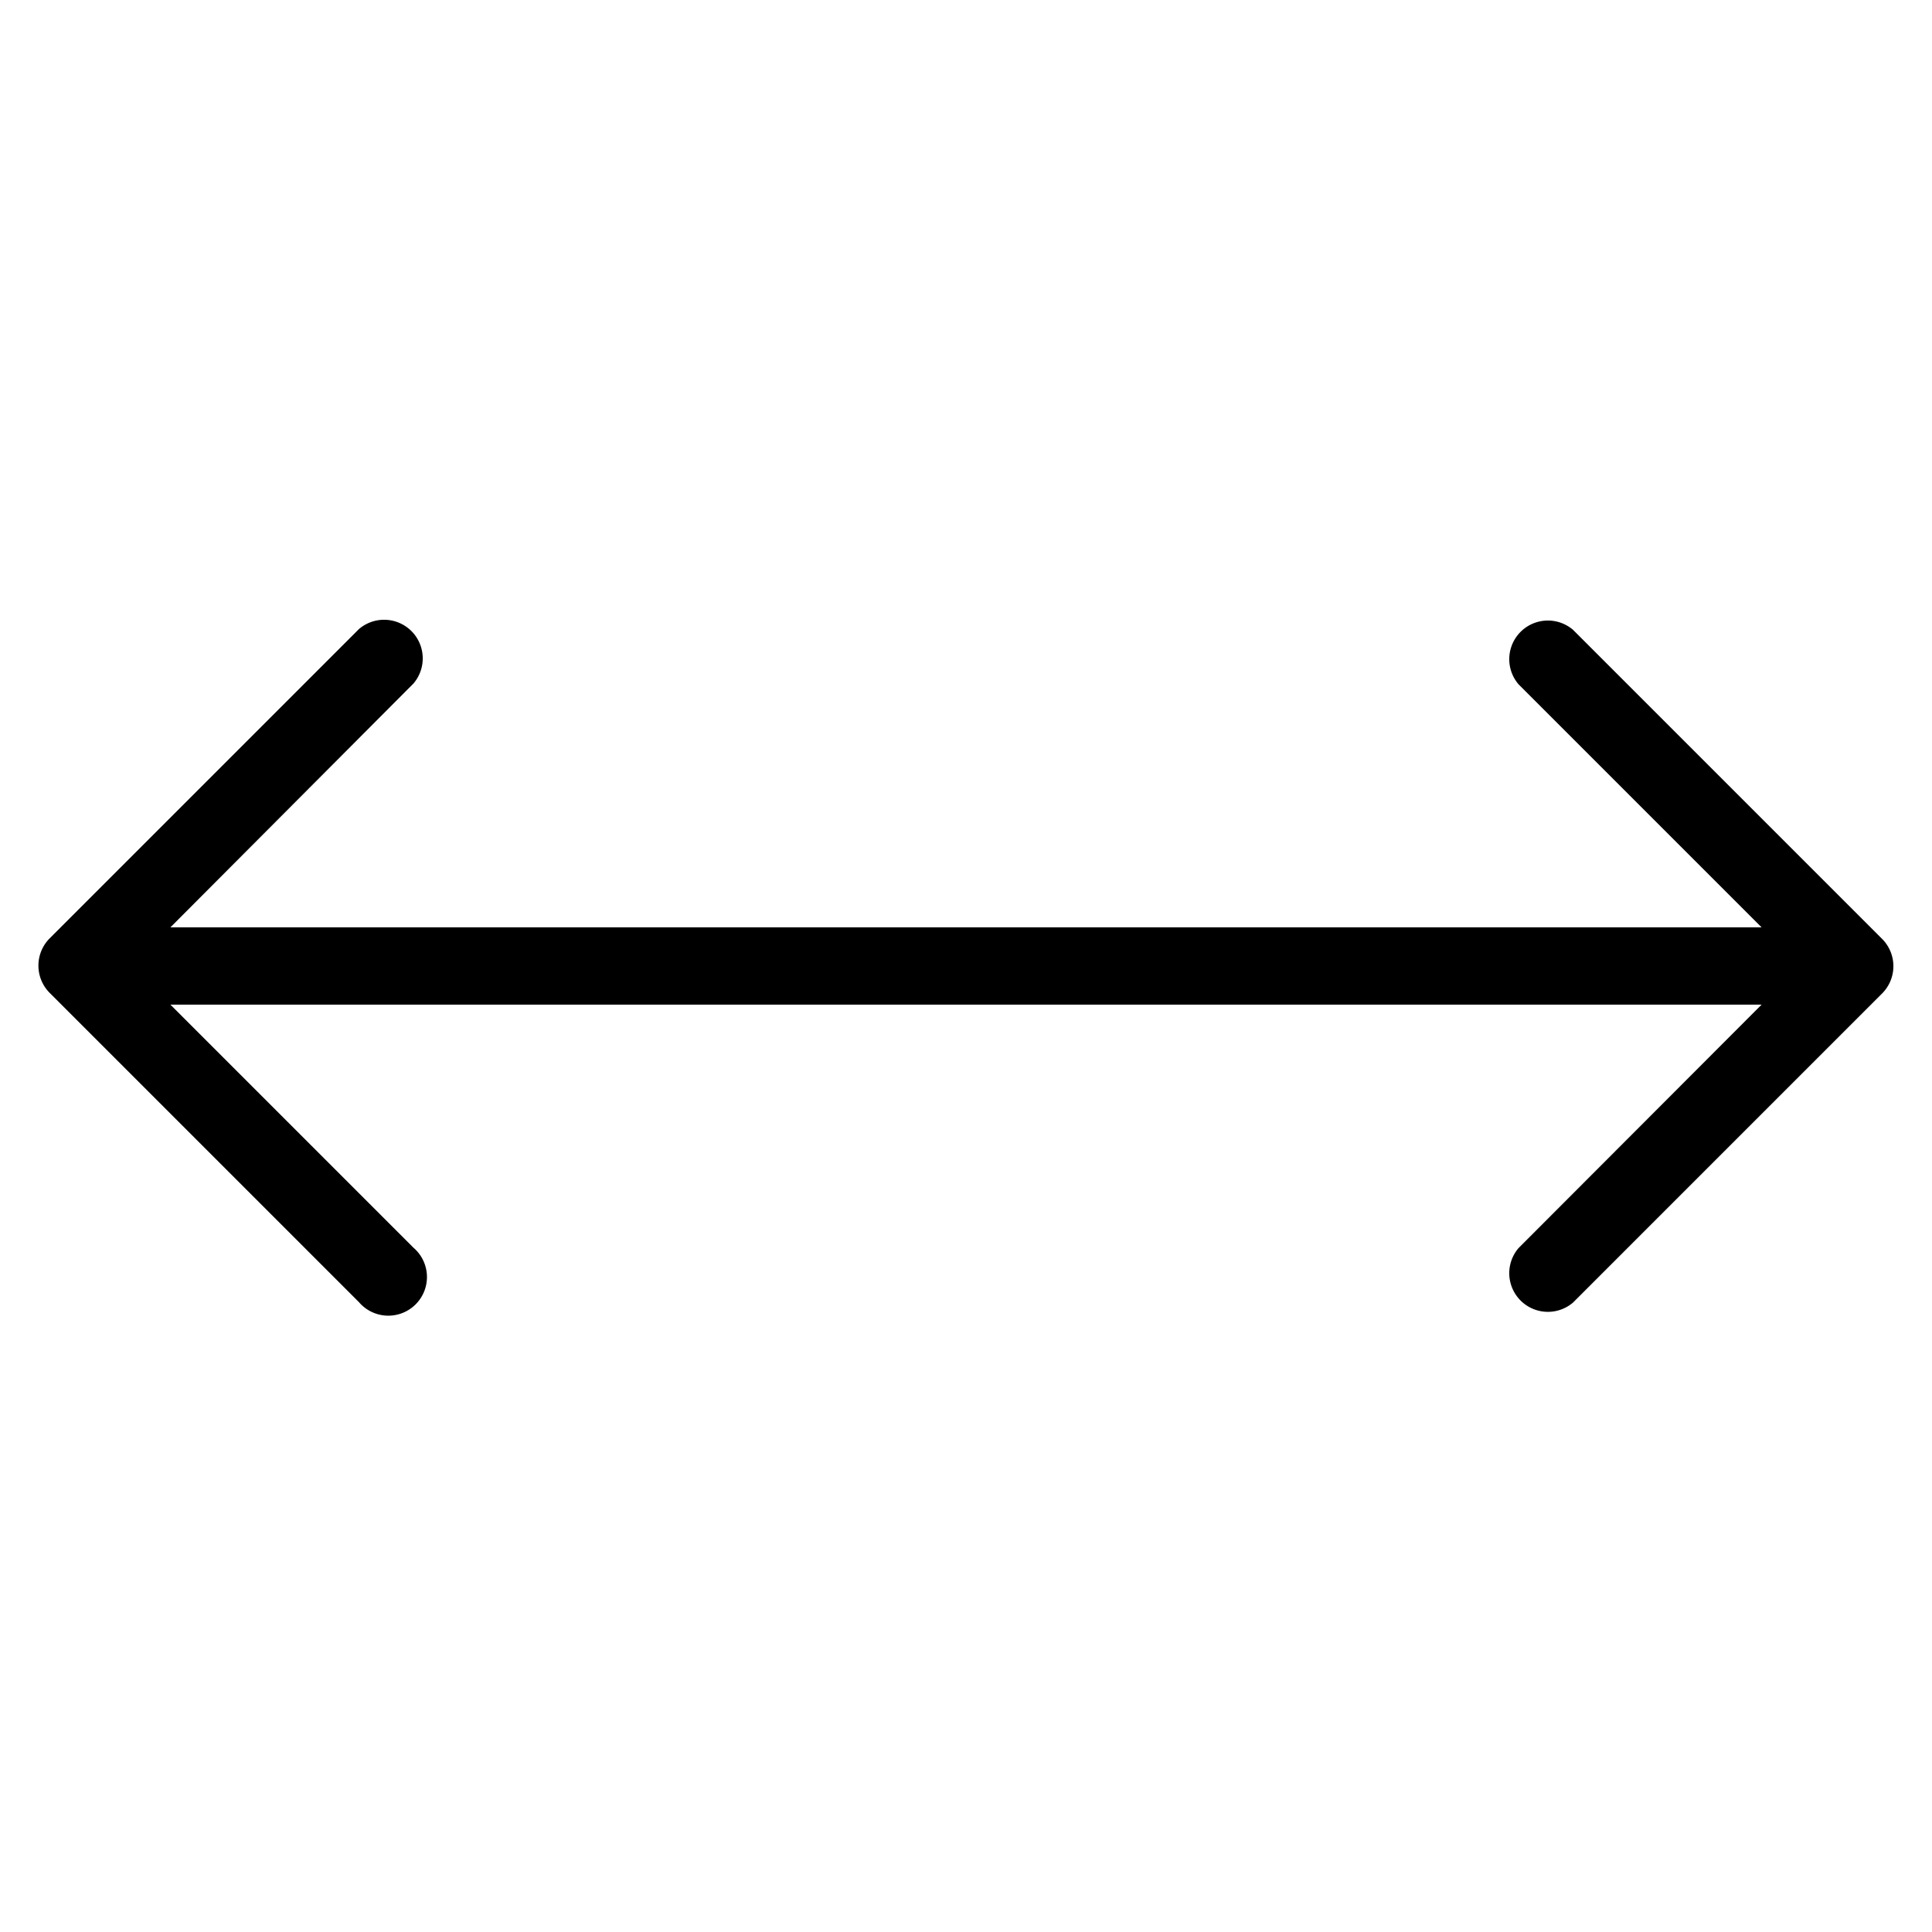 <svg height='100px' width='100px'  fill="#000000" xmlns="http://www.w3.org/2000/svg" data-name="Layer 1" viewBox="0 0 50 50" x="0px" y="0px"><title>arrows_tnp</title><path d="M48.71,25.71l-8,8a1,1,0,0,1-1.41-1.41L45.59,26H4.41l6.29,6.29a1,1,0,1,1-1.41,1.41l-8-8a1,1,0,0,1,0-1.42l8-8a1,1,0,0,1,1.41,1.41L4.41,24H45.59l-6.29-6.29a1,1,0,0,1,1.41-1.41l8,8A1,1,0,0,1,48.71,25.71Z"></path></svg>